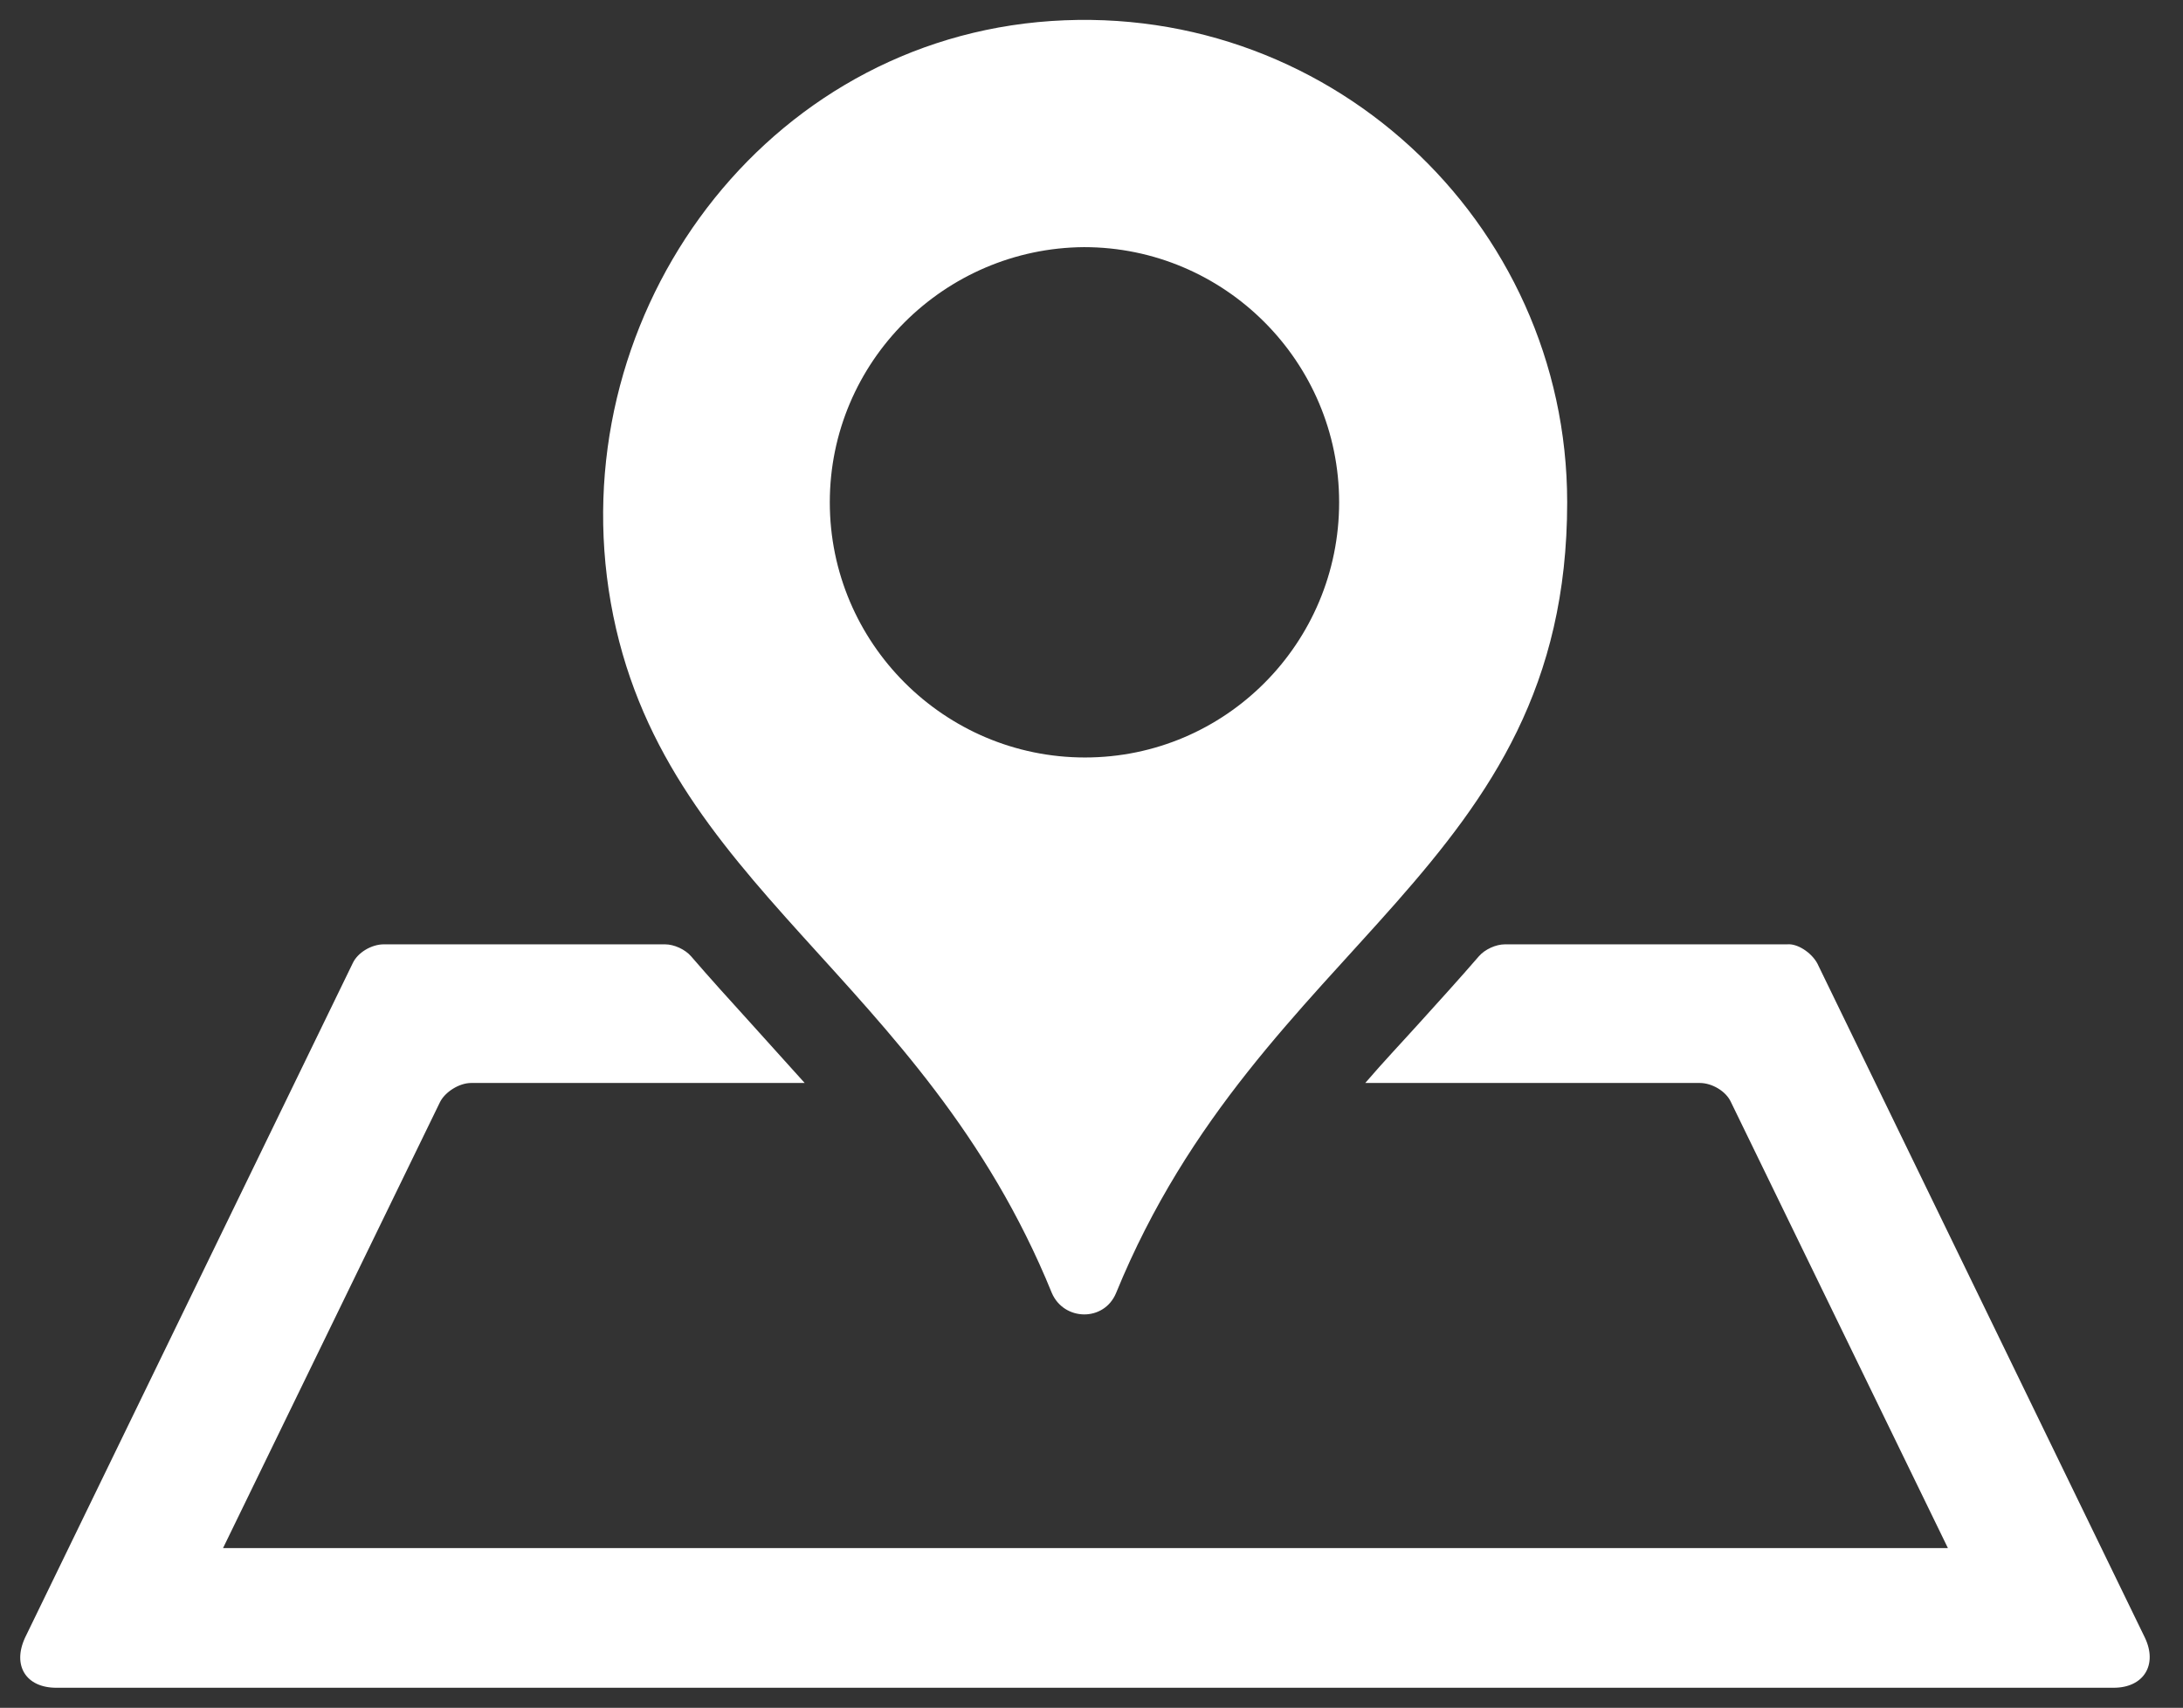 <?xml version="1.0" encoding="utf-8"?>
<!-- Generator: Adobe Illustrator 21.0.0, SVG Export Plug-In . SVG Version: 6.00 Build 0)  -->
<svg version="1.1" id="Camada_1" xmlns="http://www.w3.org/2000/svg" xmlns:xlink="http://www.w3.org/1999/xlink" x="0px" y="0px"
	 viewBox="0 0 217.3 170" style="enable-background:new 0 0 217.3 170;" xml:space="preserve">
<rect x="0" y="0" width="217.3" height="170" fill="#333333" stroke="none"/>
<style type="text/css">
	.st0{fill:#FFFFFF;}
</style>
<g>
	<g>
		<path class="st0" d="M180.9,95.9l32.6,67.1c1.3,2.7-0.1,5-3.1,5H5.6c-3,0-4.4-2.2-3.1-5l32.6-67.1c0.5-1.1,1.9-1.9,3.1-1.9h28
			c0.9,0,2,0.5,2.6,1.2c1.9,2.2,3.8,4.3,5.8,6.5c1.8,2,3.7,4.1,5.5,6.1H46.9c-1.2,0-2.6,0.9-3.1,1.9l-21.6,44.4h171.7l-21.6-44.4
			c-0.5-1.1-1.9-1.9-3.1-1.9h-33.3c1.8-2.1,3.7-4.1,5.5-6.1c1.9-2.1,3.9-4.3,5.8-6.5c0.6-0.7,1.7-1.2,2.6-1.2h28.1
			C178.9,93.9,180.3,94.8,180.9,95.9L180.9,95.9z M156,50c0,36.6-30.5,43.5-44.9,78.7c-1.2,2.9-5.2,2.8-6.4,0
			C91.8,97,65.8,88.3,60.8,60C55.9,32.2,75.1,4.9,103.3,2.2C131.9-0.5,156,22,156,50L156,50z M133.3,50c0-14-11.4-25.4-25.4-25.4
			C94,24.7,82.6,36,82.6,50c0,14,11.4,25.4,25.4,25.4C122,75.4,133.3,64,133.3,50L133.3,50z M133.3,50"/>
	</g>
</g>
</svg>
